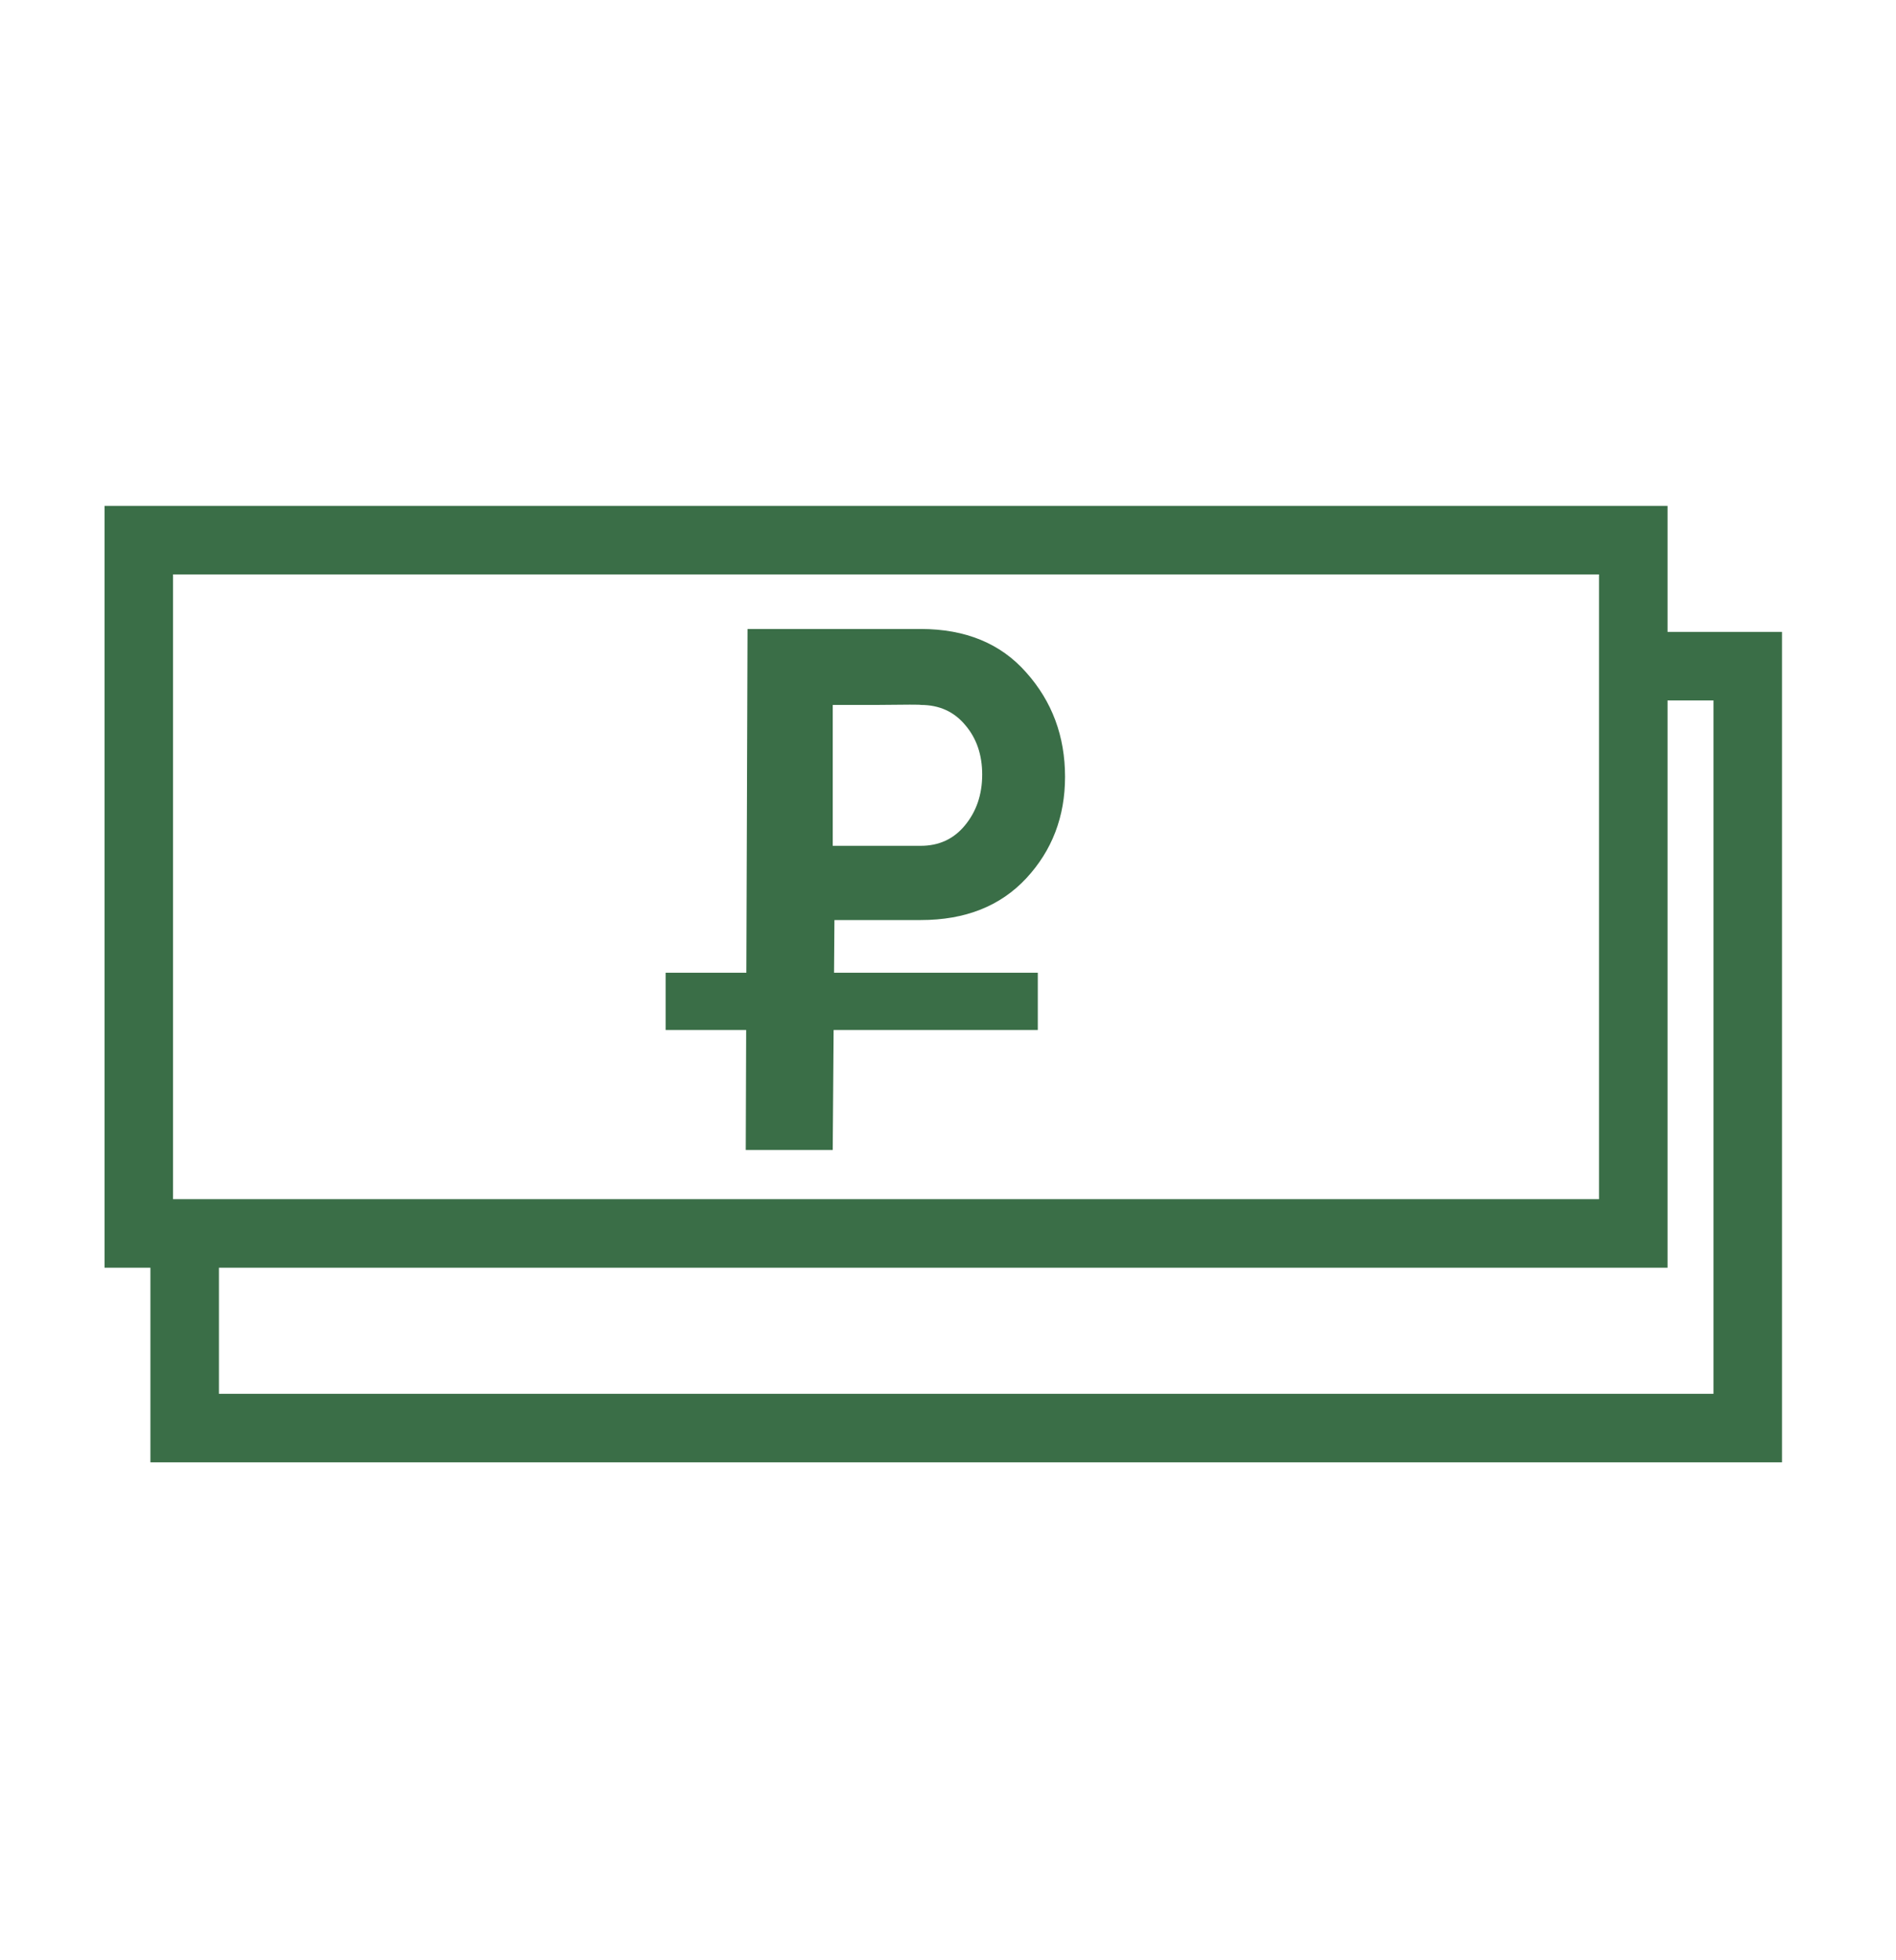 <svg width="30" height="31" viewBox="0 0 30 31" fill="none" xmlns="http://www.w3.org/2000/svg">
<rect x="2.196" y="8.542" width="23.647" height="10.964" stroke="#3A6E47" stroke-width="1.084"/>
<path d="M26.263 10.535H27.654V22.584H2.922V19.572" stroke="#3A6E47" stroke-width="1.084"/>
<path d="M13.176 18.186H11.8L11.828 9.947H14.569C15.278 9.947 15.835 10.177 16.238 10.635C16.647 11.093 16.852 11.643 16.852 12.285C16.852 12.915 16.647 13.45 16.238 13.89C15.828 14.33 15.272 14.55 14.569 14.55H13.203L13.176 18.186ZM13.176 13.376H14.569C14.857 13.376 15.089 13.269 15.266 13.055C15.449 12.835 15.541 12.566 15.541 12.249C15.541 11.937 15.452 11.677 15.275 11.469C15.098 11.255 14.863 11.148 14.569 11.148C14.569 11.142 14.337 11.142 13.872 11.148H13.176V13.376Z" fill="#3A6E47"/>
<line x1="10.532" y1="15.836" x2="16.421" y2="15.836" stroke="#3A6E47" stroke-width="0.906"/>
</svg>
